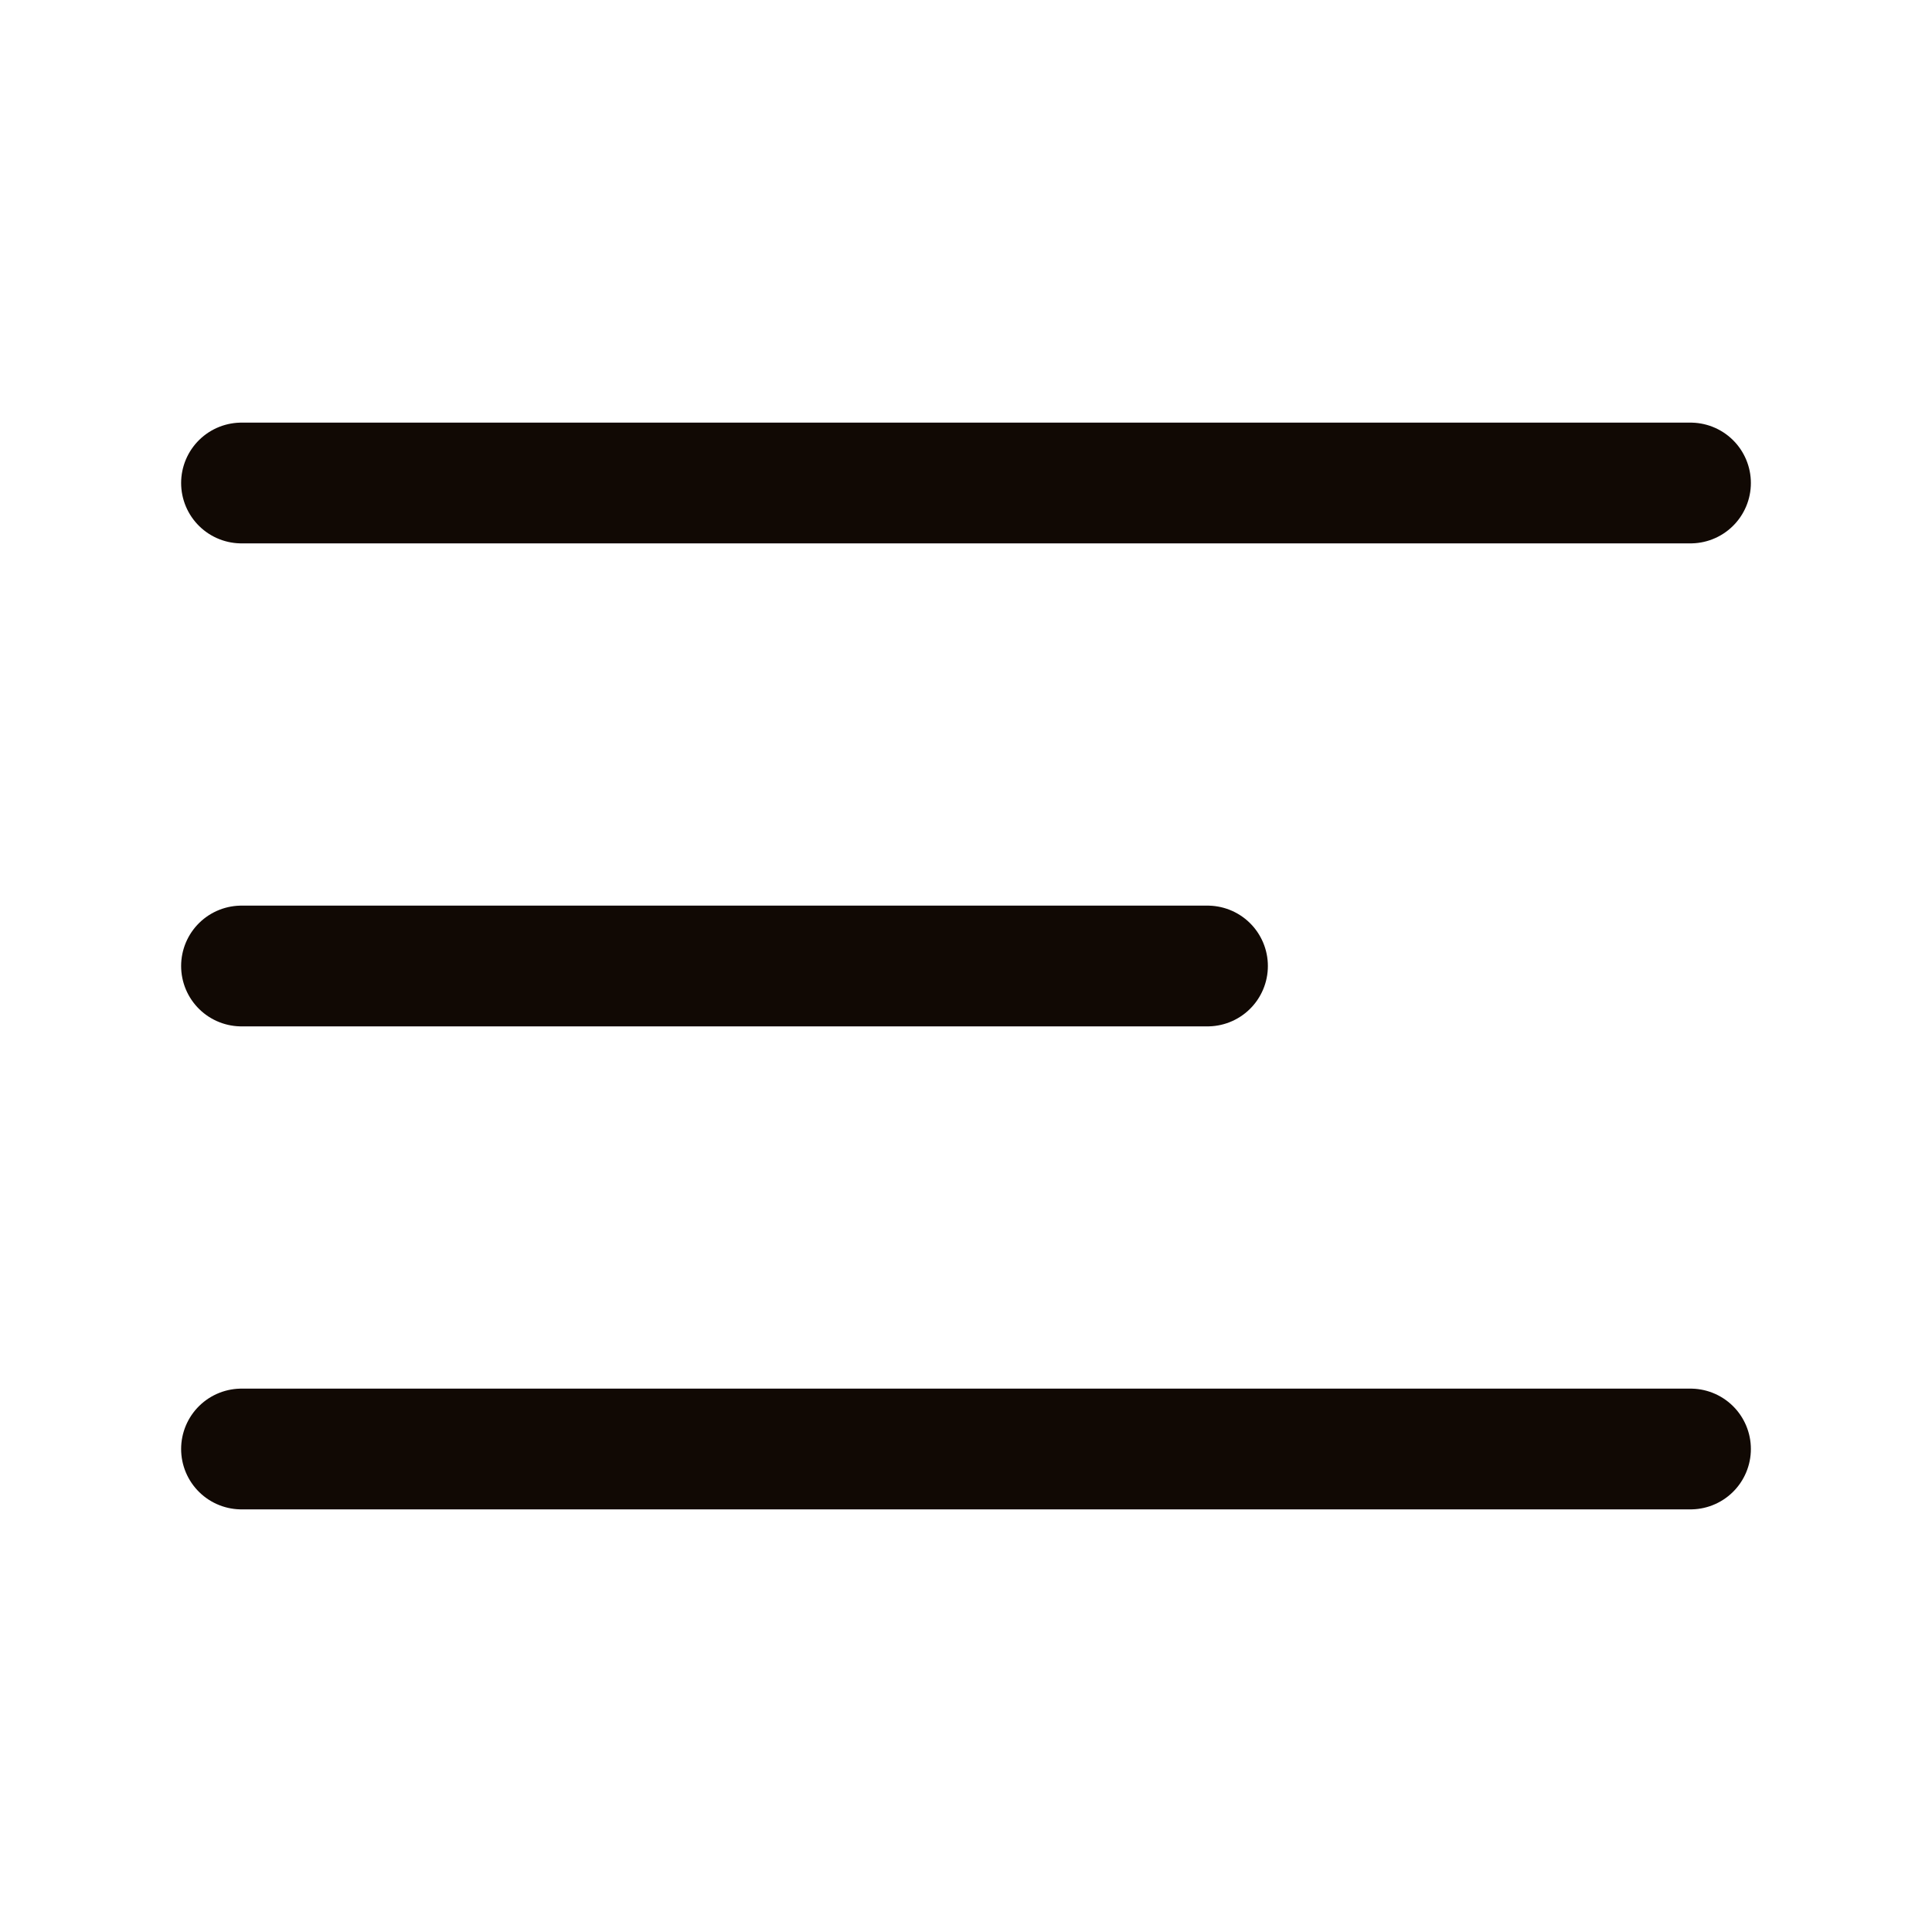 <svg width="24" height="24" viewBox="0 0 24 24" fill="none" xmlns="http://www.w3.org/2000/svg">
<path d="M3 12H15M3 6H21M3 18H21" stroke="#110904" stroke-width="1.5" stroke-linecap="round" stroke-linejoin="round"/>
</svg>
